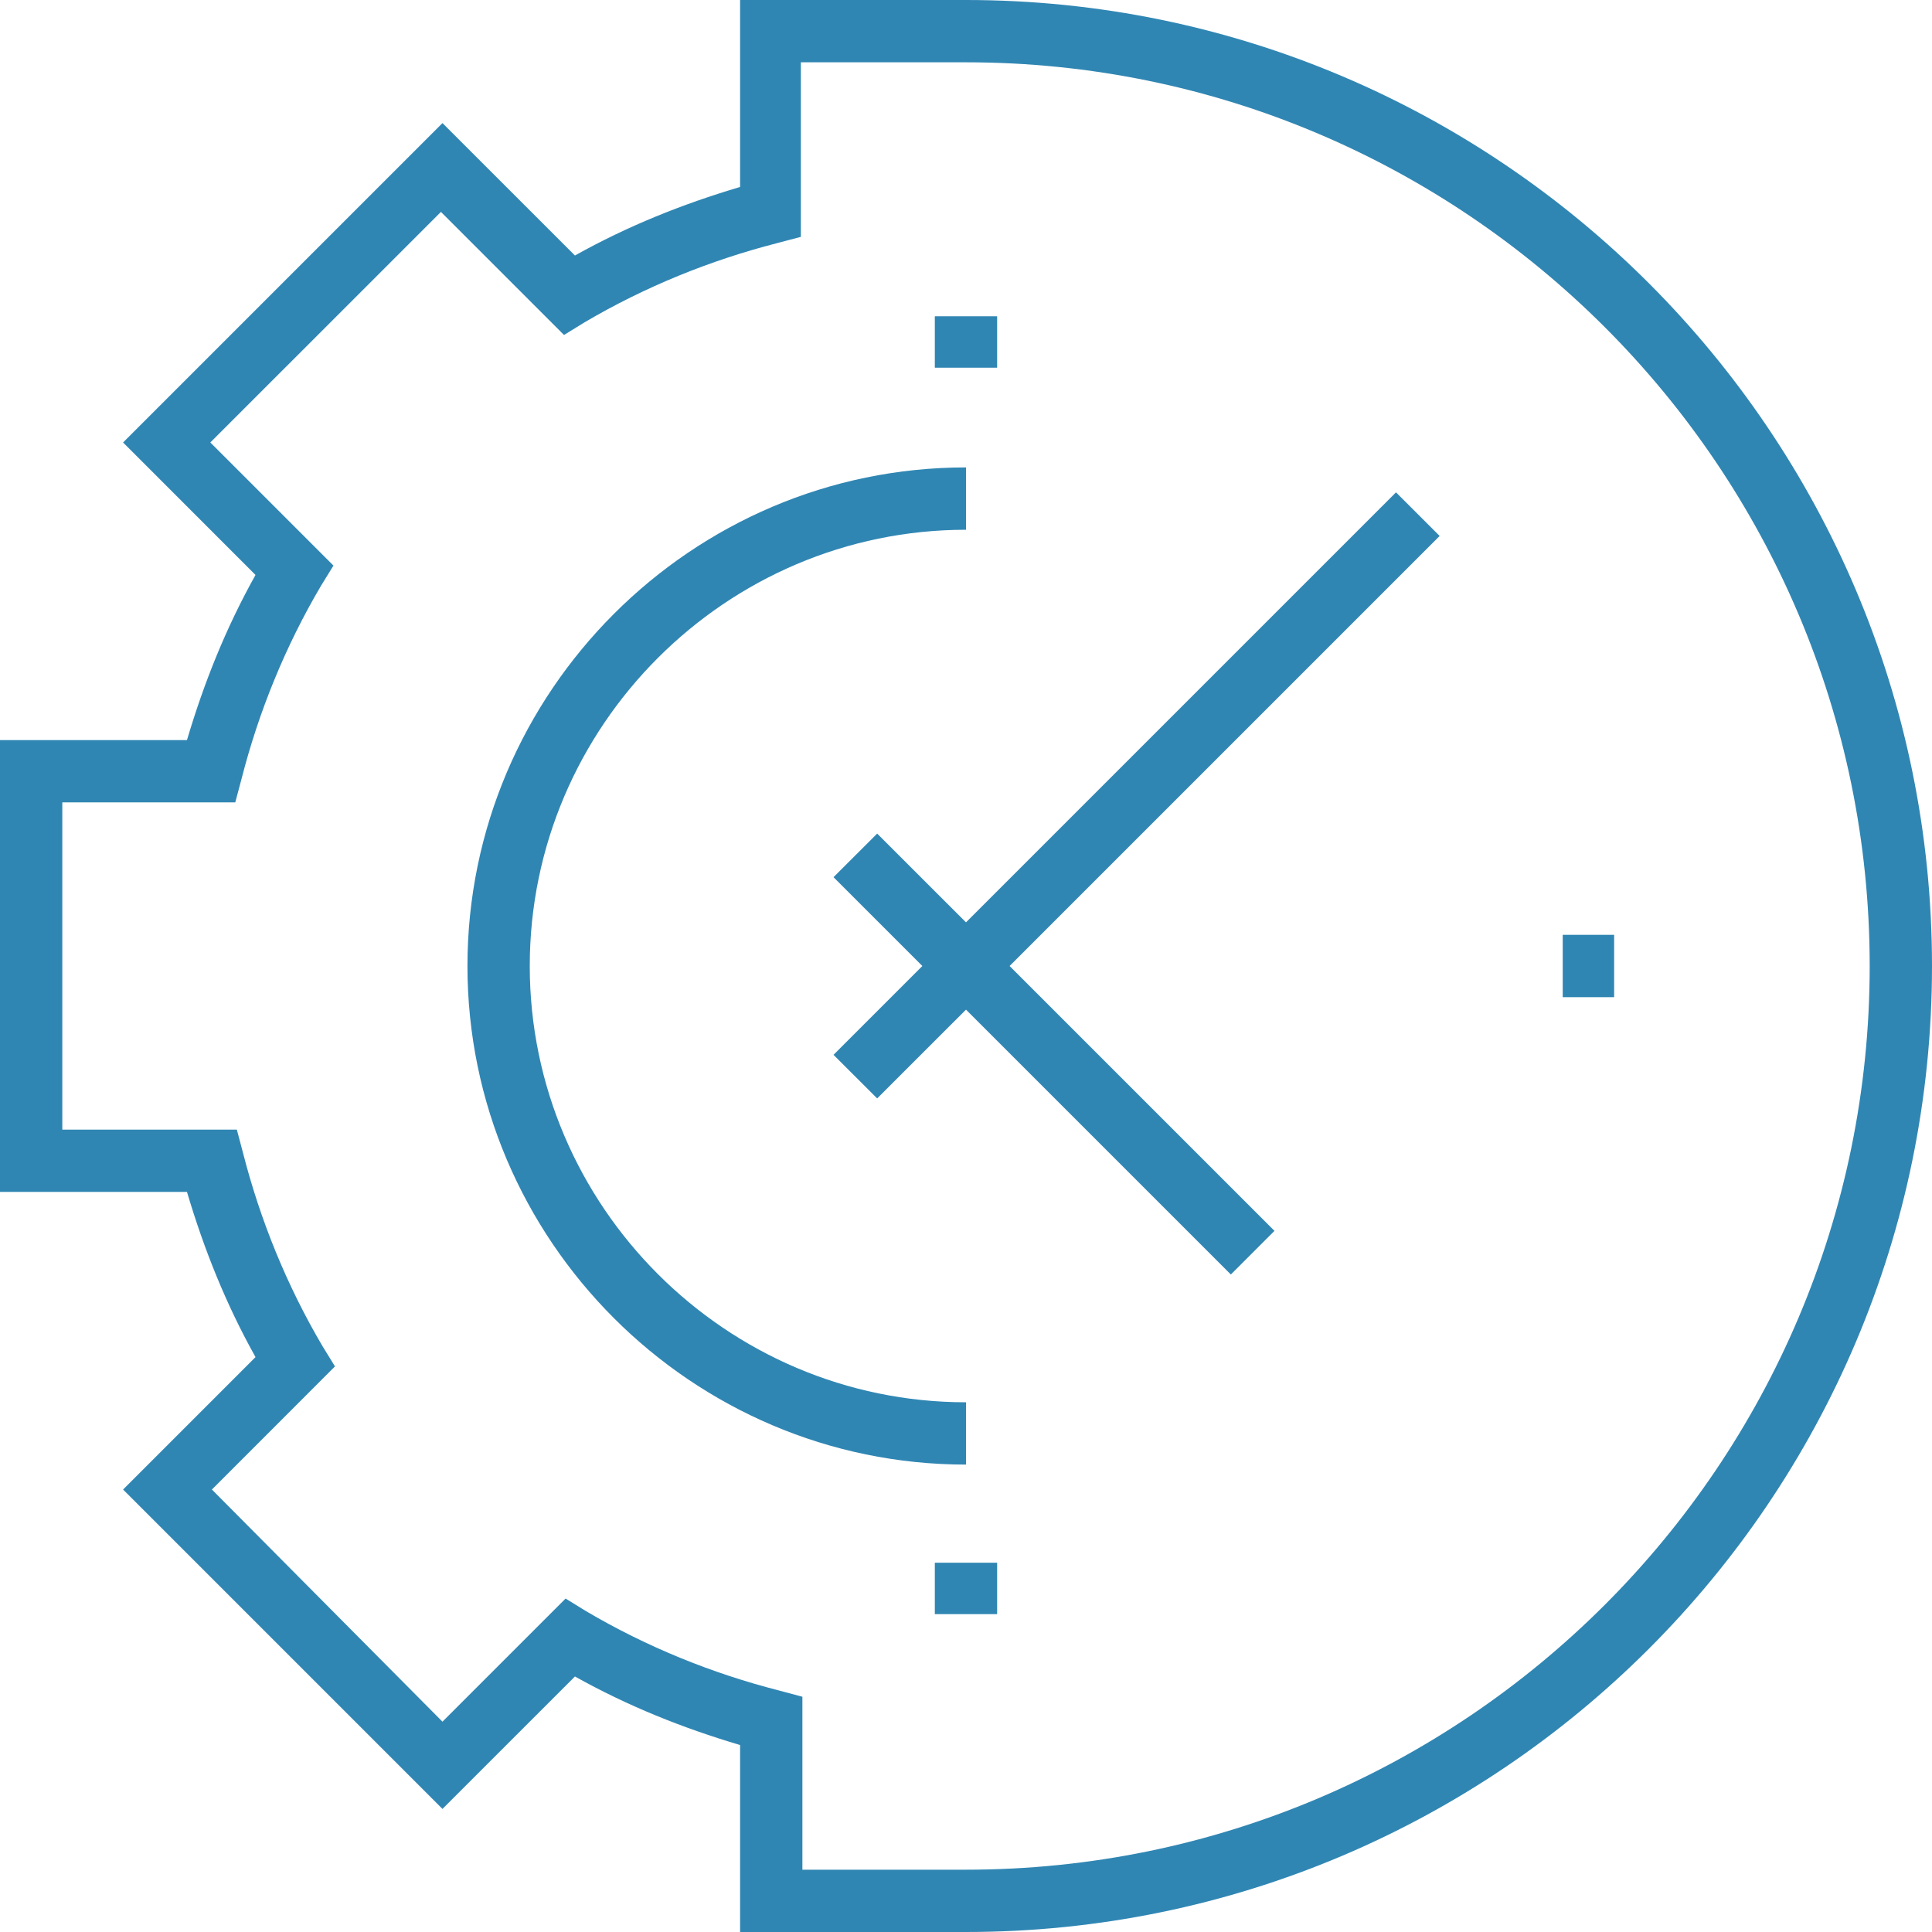 <?xml version="1.0" encoding="UTF-8"?> <svg xmlns="http://www.w3.org/2000/svg" width="44" height="44" viewBox="0 0 44 44" fill="none"> <path d="M22 0H16.855V4.258C15.542 4.648 14.3 5.145 13.094 5.819L10.077 2.803L2.803 10.077L5.819 13.094C5.145 14.3 4.648 15.542 4.258 16.855H0V27.145H4.258C4.648 28.458 5.145 29.7 5.819 30.907L2.803 33.923L10.077 41.197L13.094 38.181C14.3 38.855 15.542 39.352 16.855 39.742V44H22C34.136 44 44 34.136 44 22C44 9.865 34.136 0 22 0ZM22 42.581H18.274V38.642L17.742 38.5C16.216 38.11 14.726 37.507 13.342 36.69L12.881 36.406L10.077 39.21L4.826 33.923L7.629 31.119L7.345 30.658C6.529 29.274 5.926 27.784 5.535 26.258L5.394 25.726H1.419V18.274H5.358L5.5 17.742C5.89 16.216 6.494 14.726 7.31 13.342L7.594 12.881L4.79 10.077L10.042 4.826L12.845 7.629L13.306 7.345C14.69 6.529 16.181 5.926 17.706 5.535L18.239 5.394V1.419H22C33.355 1.419 42.581 10.645 42.581 22C42.581 33.355 33.355 42.581 22 42.581Z" fill="#3086B3"></path> <path d="M31.793 11.213L22 21.006L19.977 18.984L18.983 19.977L21.006 22L18.983 24.023L19.977 25.016L22 22.994L28.032 29.026L29.025 28.032L22.993 22L32.787 12.206L31.793 11.213Z" fill="#3086B3"></path> <path d="M22 31.936C16.536 31.936 12.065 27.465 12.065 22C12.065 16.535 16.536 12.065 22 12.065V10.645C15.755 10.645 10.646 15.755 10.646 22C10.646 28.245 15.755 33.355 22 33.355V31.936Z" fill="#3086B3"></path> <path d="M22.709 7.203H21.29V8.374H22.709V7.203Z" fill="#3086B3"></path> <path d="M36.761 21.29H35.59V22.71H36.761V21.29Z" fill="#3086B3"></path> <path d="M22.709 35.59H21.29V36.761H22.709V35.59Z" fill="#3086B3"></path> </svg> 